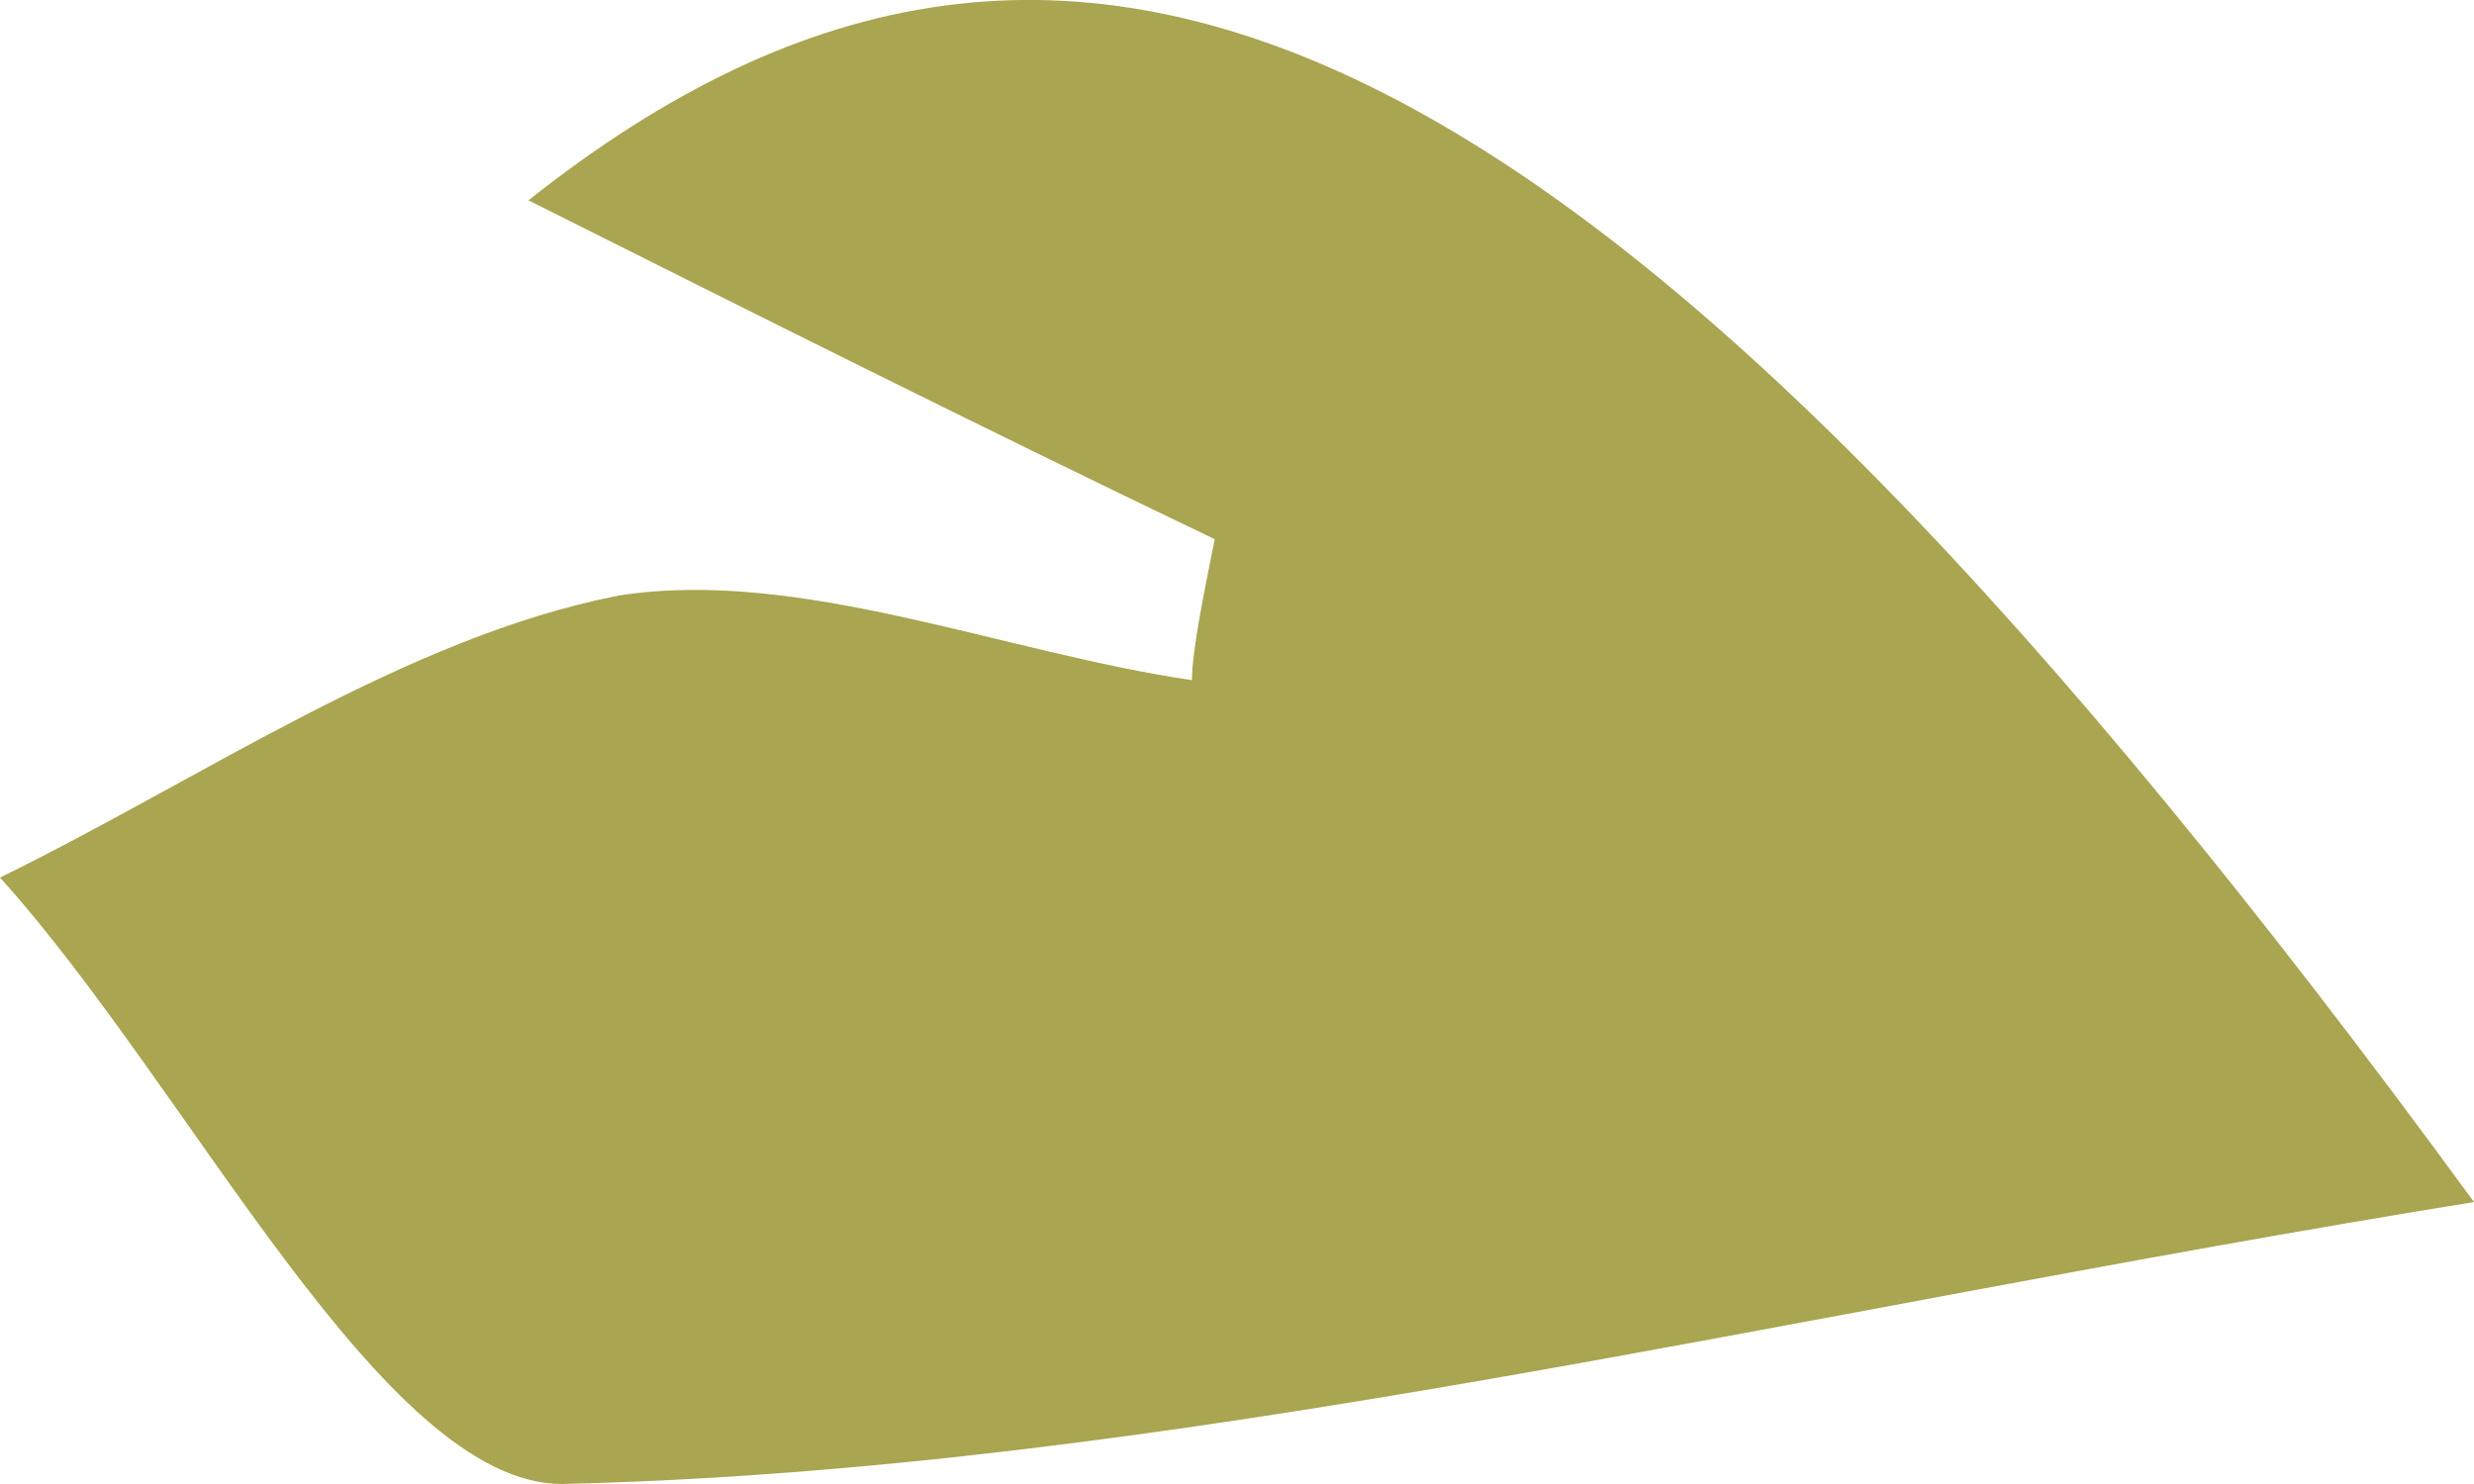 <svg width="5" height="3" viewBox="0 0 5 3" fill="none" xmlns="http://www.w3.org/2000/svg">
<path id="Vector" d="M2.455 1.09C1.977 0.861 1.523 0.633 1.068 0.405C2.182 -0.479 3.25 0.035 5 2.43C3.591 2.658 2.364 2.971 1.136 3C0.773 3 0.386 2.202 0 1.774C0.409 1.574 0.818 1.289 1.25 1.204C1.614 1.147 2.023 1.318 2.409 1.375C2.409 1.318 2.432 1.204 2.455 1.09Z" fill="#A9A550"/>
</svg>
